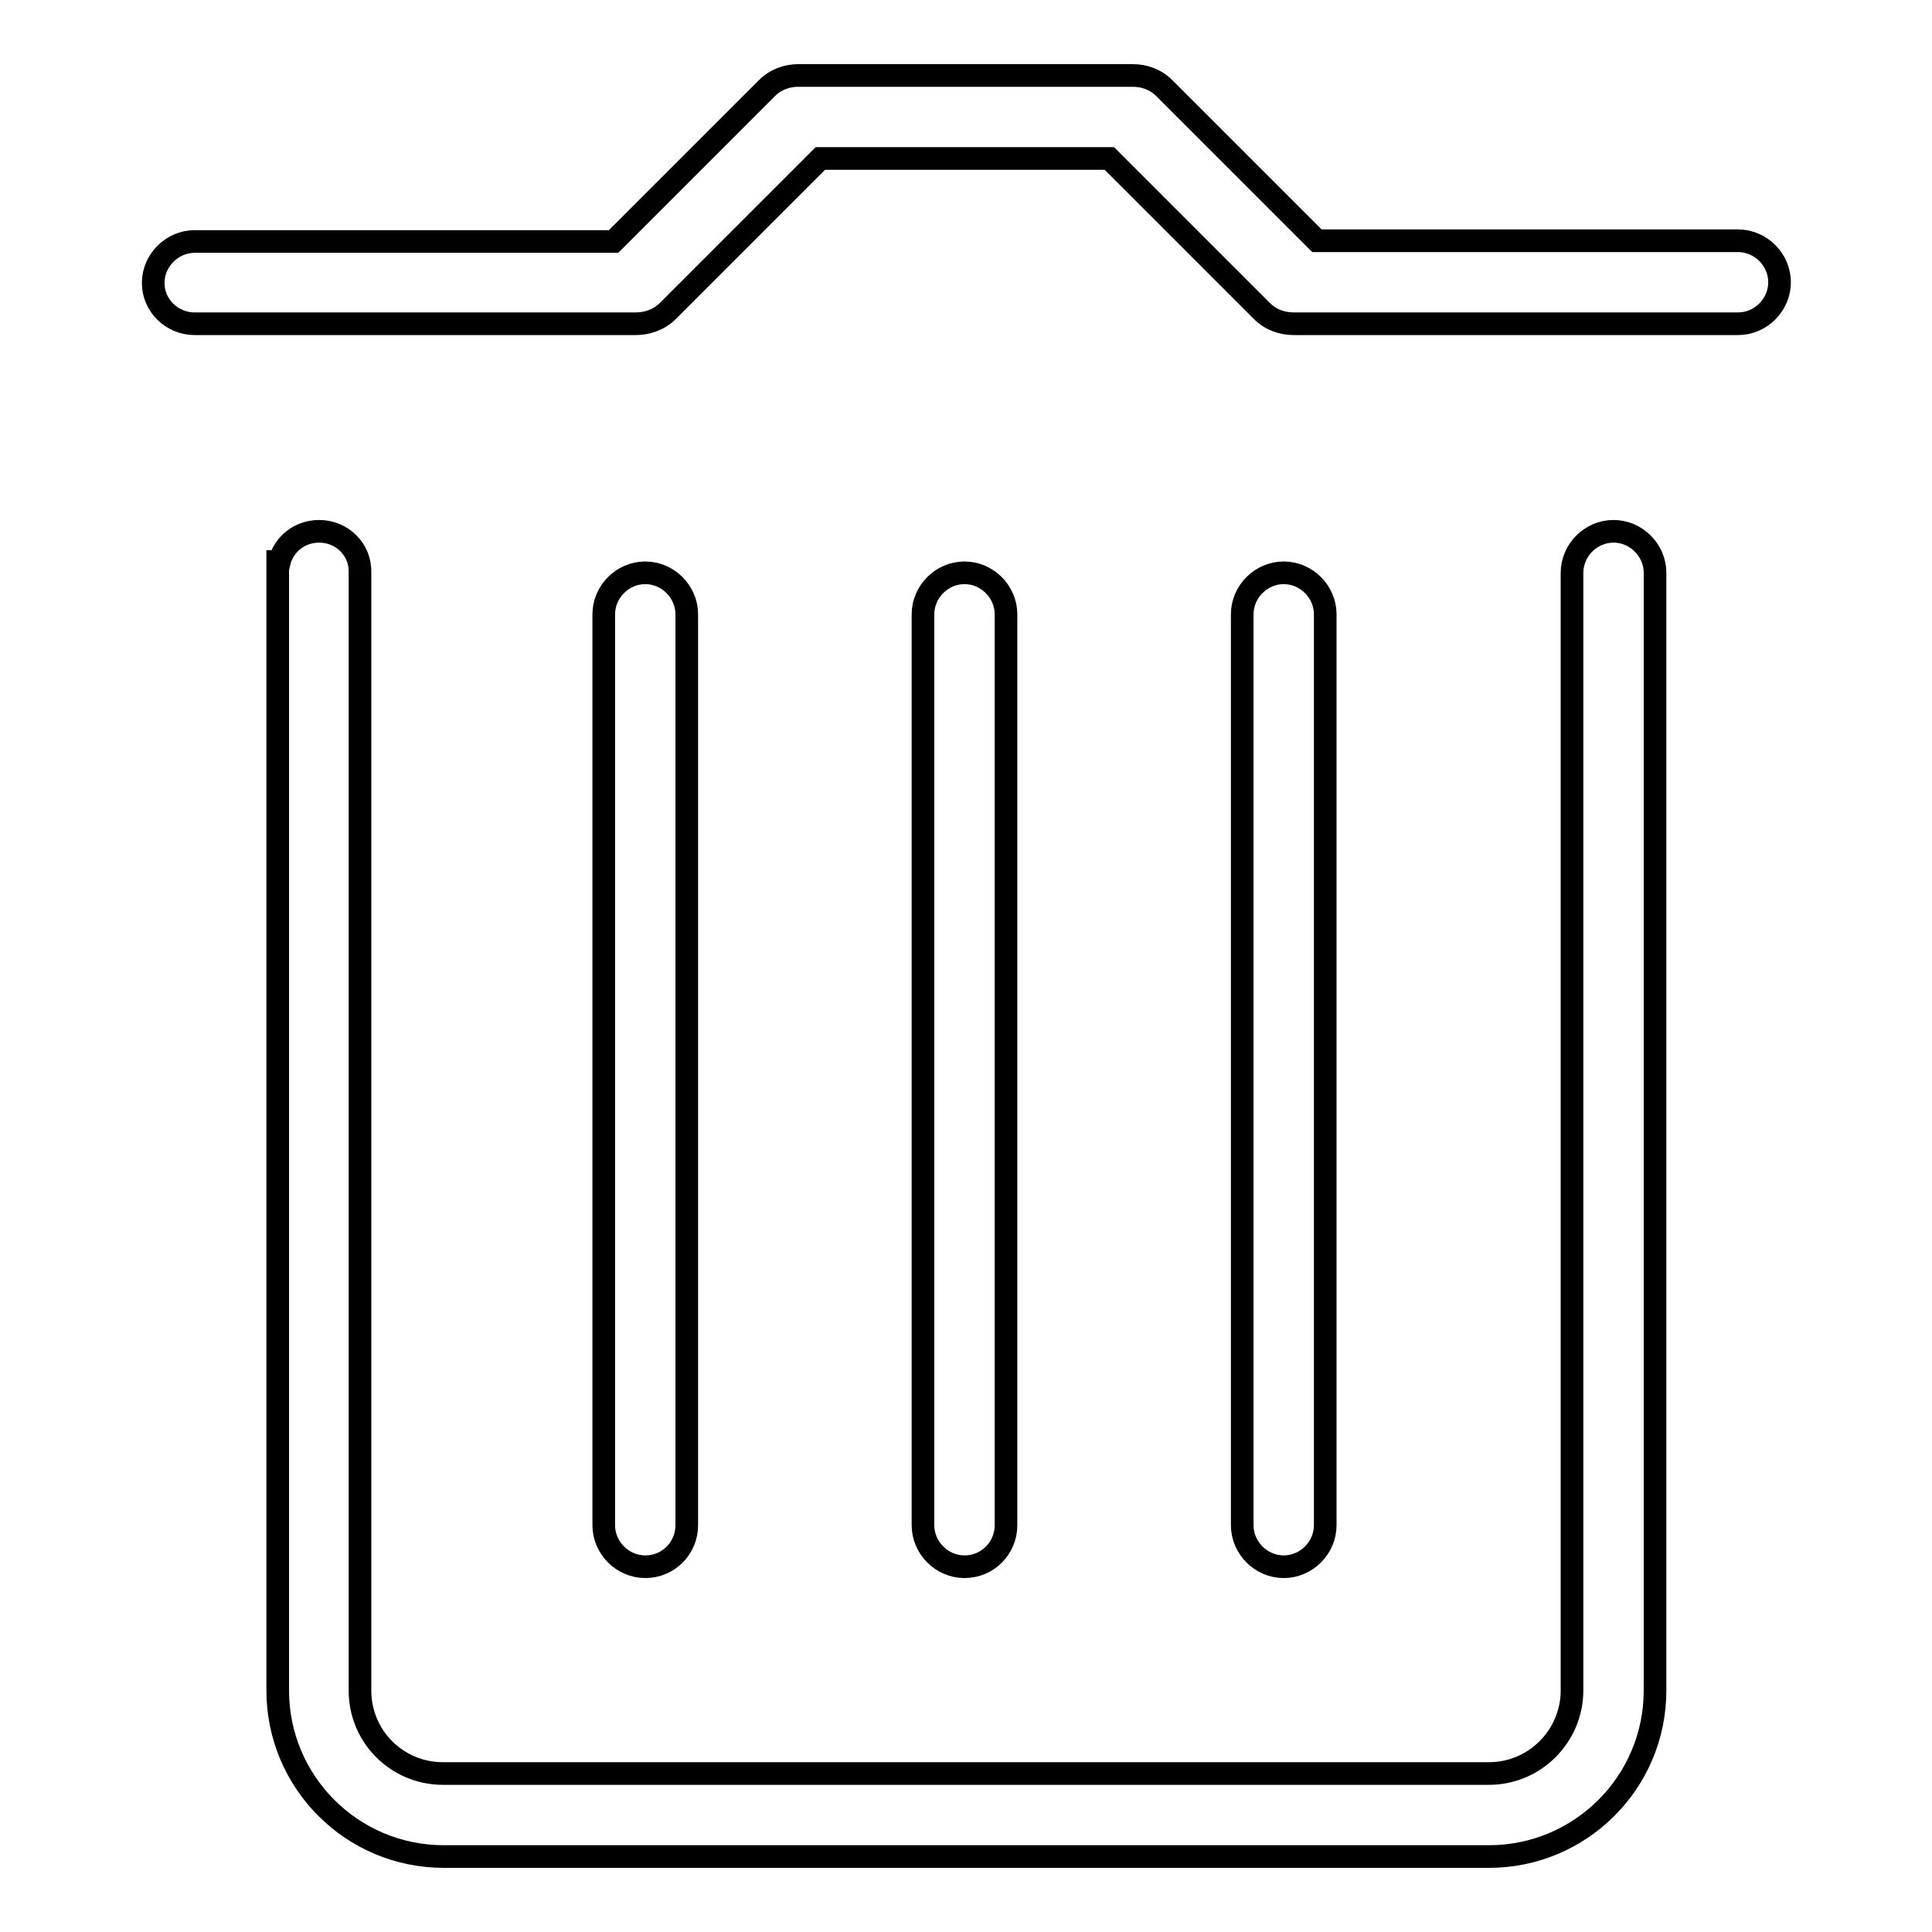 <?xml version="1.0" encoding="utf-8"?>
<!-- Svg Vector Icons : http://www.onlinewebfonts.com/icon -->
<!DOCTYPE svg PUBLIC "-//W3C//DTD SVG 1.1//EN" "http://www.w3.org/Graphics/SVG/1.1/DTD/svg11.dtd">
<svg version="1.1" xmlns="http://www.w3.org/2000/svg" xmlns:xlink="http://www.w3.org/1999/xlink" x="0px" y="0px" viewBox="0 0 256 256" enable-background="new 0 0 256 256" xml:space="preserve">
<g><g><path stroke-width="3" fill-opacity="0" stroke="#000000"  d="M91,202.1V81.4c0-3-2.5-5.5-5.5-5.5c-3,0-5.5,2.5-5.5,5.5v120.7c0,3,2.5,5.5,5.5,5.5C88.6,207.6,91,205.1,91,202.1L91,202.1z M133.3,202.1V81.4c0-3-2.5-5.5-5.5-5.5c-3,0-5.5,2.5-5.5,5.5v120.7c0,3,2.5,5.5,5.5,5.5C130.9,207.6,133.3,205.1,133.3,202.1L133.3,202.1z M42.3,70.4c-2.6,0-4.7,1.7-5.3,4.1c0,0-0.1-0.1-0.2-0.1V224c0,12.1,9.8,22,22,22h138.5c12.1,0,22-9.8,22-22V75.9c0-3-2.5-5.5-5.5-5.5c-3,0-5.5,2.5-5.5,5.5V224c0,6-4.9,11-11,11H58.7c-6.1,0-11-4.9-11-11V75.9C47.8,72.8,45.3,70.4,42.3,70.4L42.3,70.4z M25.8,42.9h58.1c0.1,0,0.2,0,0.3,0c1.5,0,3.1-0.5,4.3-1.7L108.7,21H147l20.2,20.2c1.2,1.2,2.7,1.7,4.3,1.7c0.1,0,0.2,0,0.3,0h58.5c3,0,5.5-2.5,5.5-5.5c0-3-2.5-5.5-5.5-5.5h-55.8l-20.2-20.2c-1.2-1.2-2.7-1.7-4.2-1.7c0,0-0.1,0-0.2,0h-43.9c0,0-0.1,0-0.2,0c-1.5,0-3,0.5-4.2,1.7L81.3,32H25.8c-3,0-5.5,2.5-5.5,5.5C20.3,40.5,22.8,42.9,25.8,42.9L25.8,42.9z M175.6,202.1V81.4c0-3-2.5-5.5-5.5-5.5s-5.5,2.5-5.5,5.5v120.7c0,3,2.5,5.5,5.5,5.5S175.6,205.1,175.6,202.1L175.6,202.1z"/></g></g>
</svg>